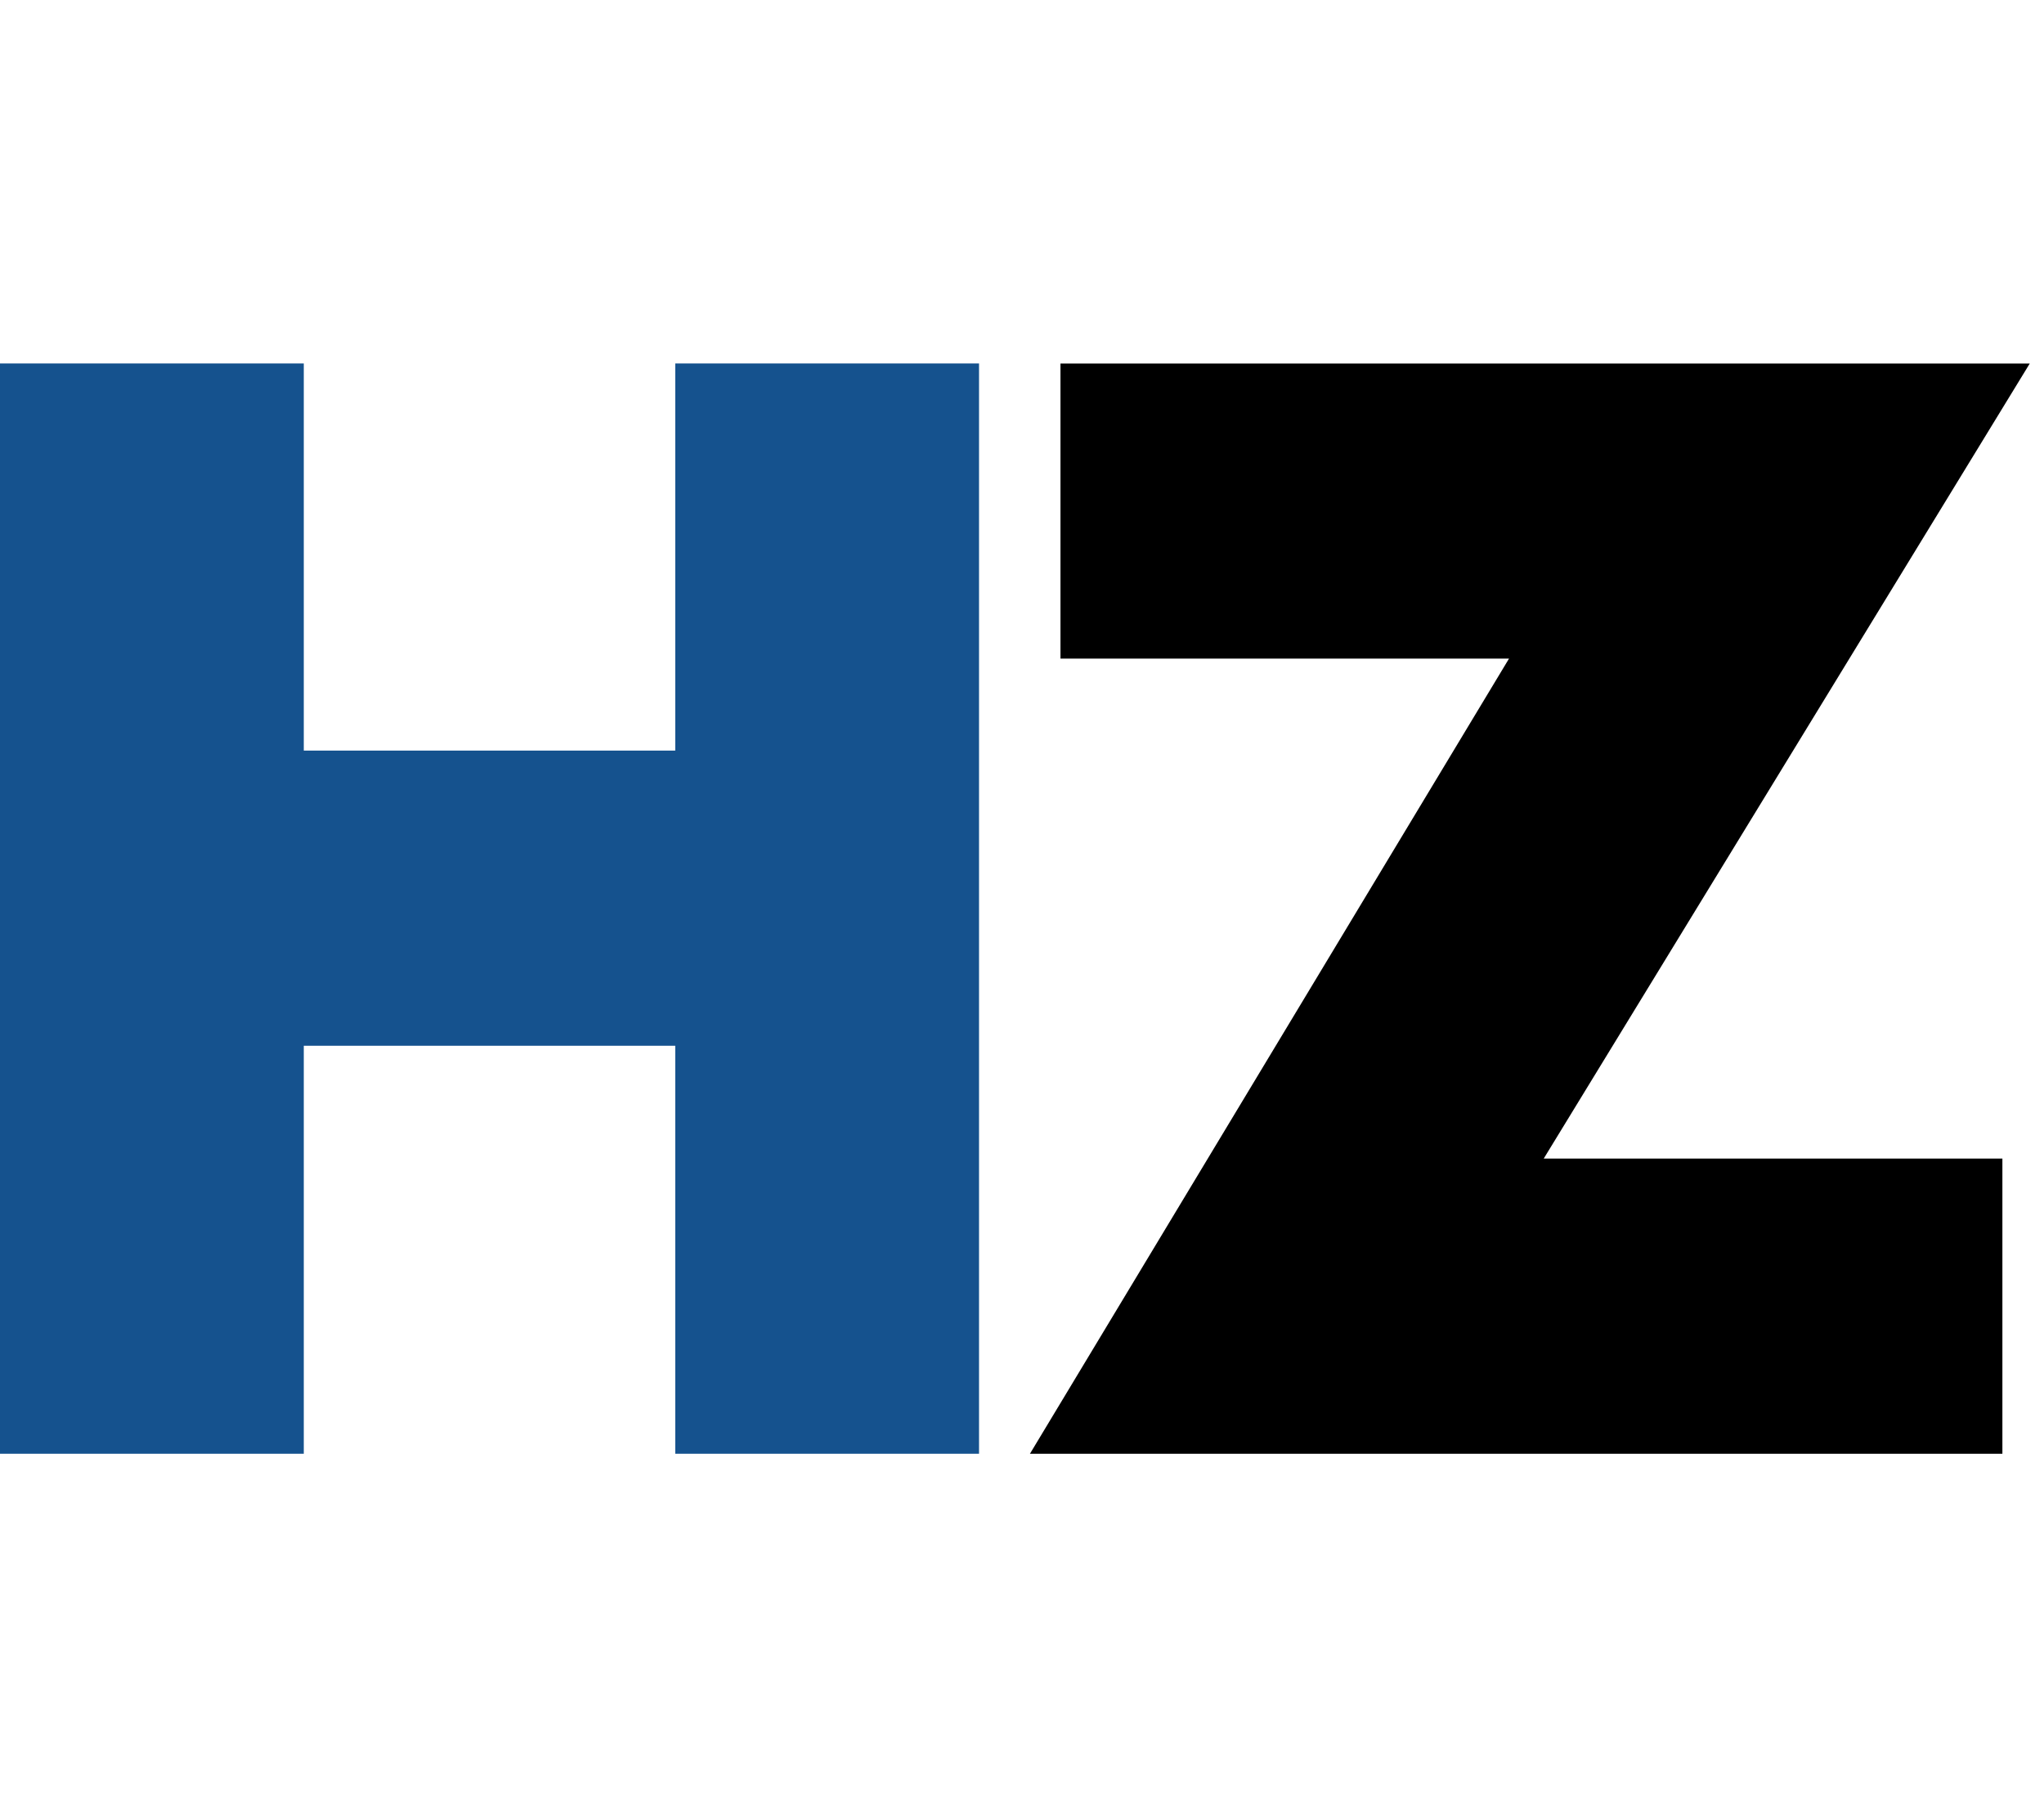 <svg width="45" height="40" viewBox="0 0 45 40" fill="none" xmlns="http://www.w3.org/2000/svg">
<path d="M14.866 32V23.019H6.688V32H0V8H6.688V16.522H14.866V8H21.554V32H14.866Z" fill="#15528E"/>
<path d="M33.986 25.503H44.084V32H22.675L33.222 14.497H23.347V8.001H44.687L33.986 25.503Z" fill="black"/>
</svg>
